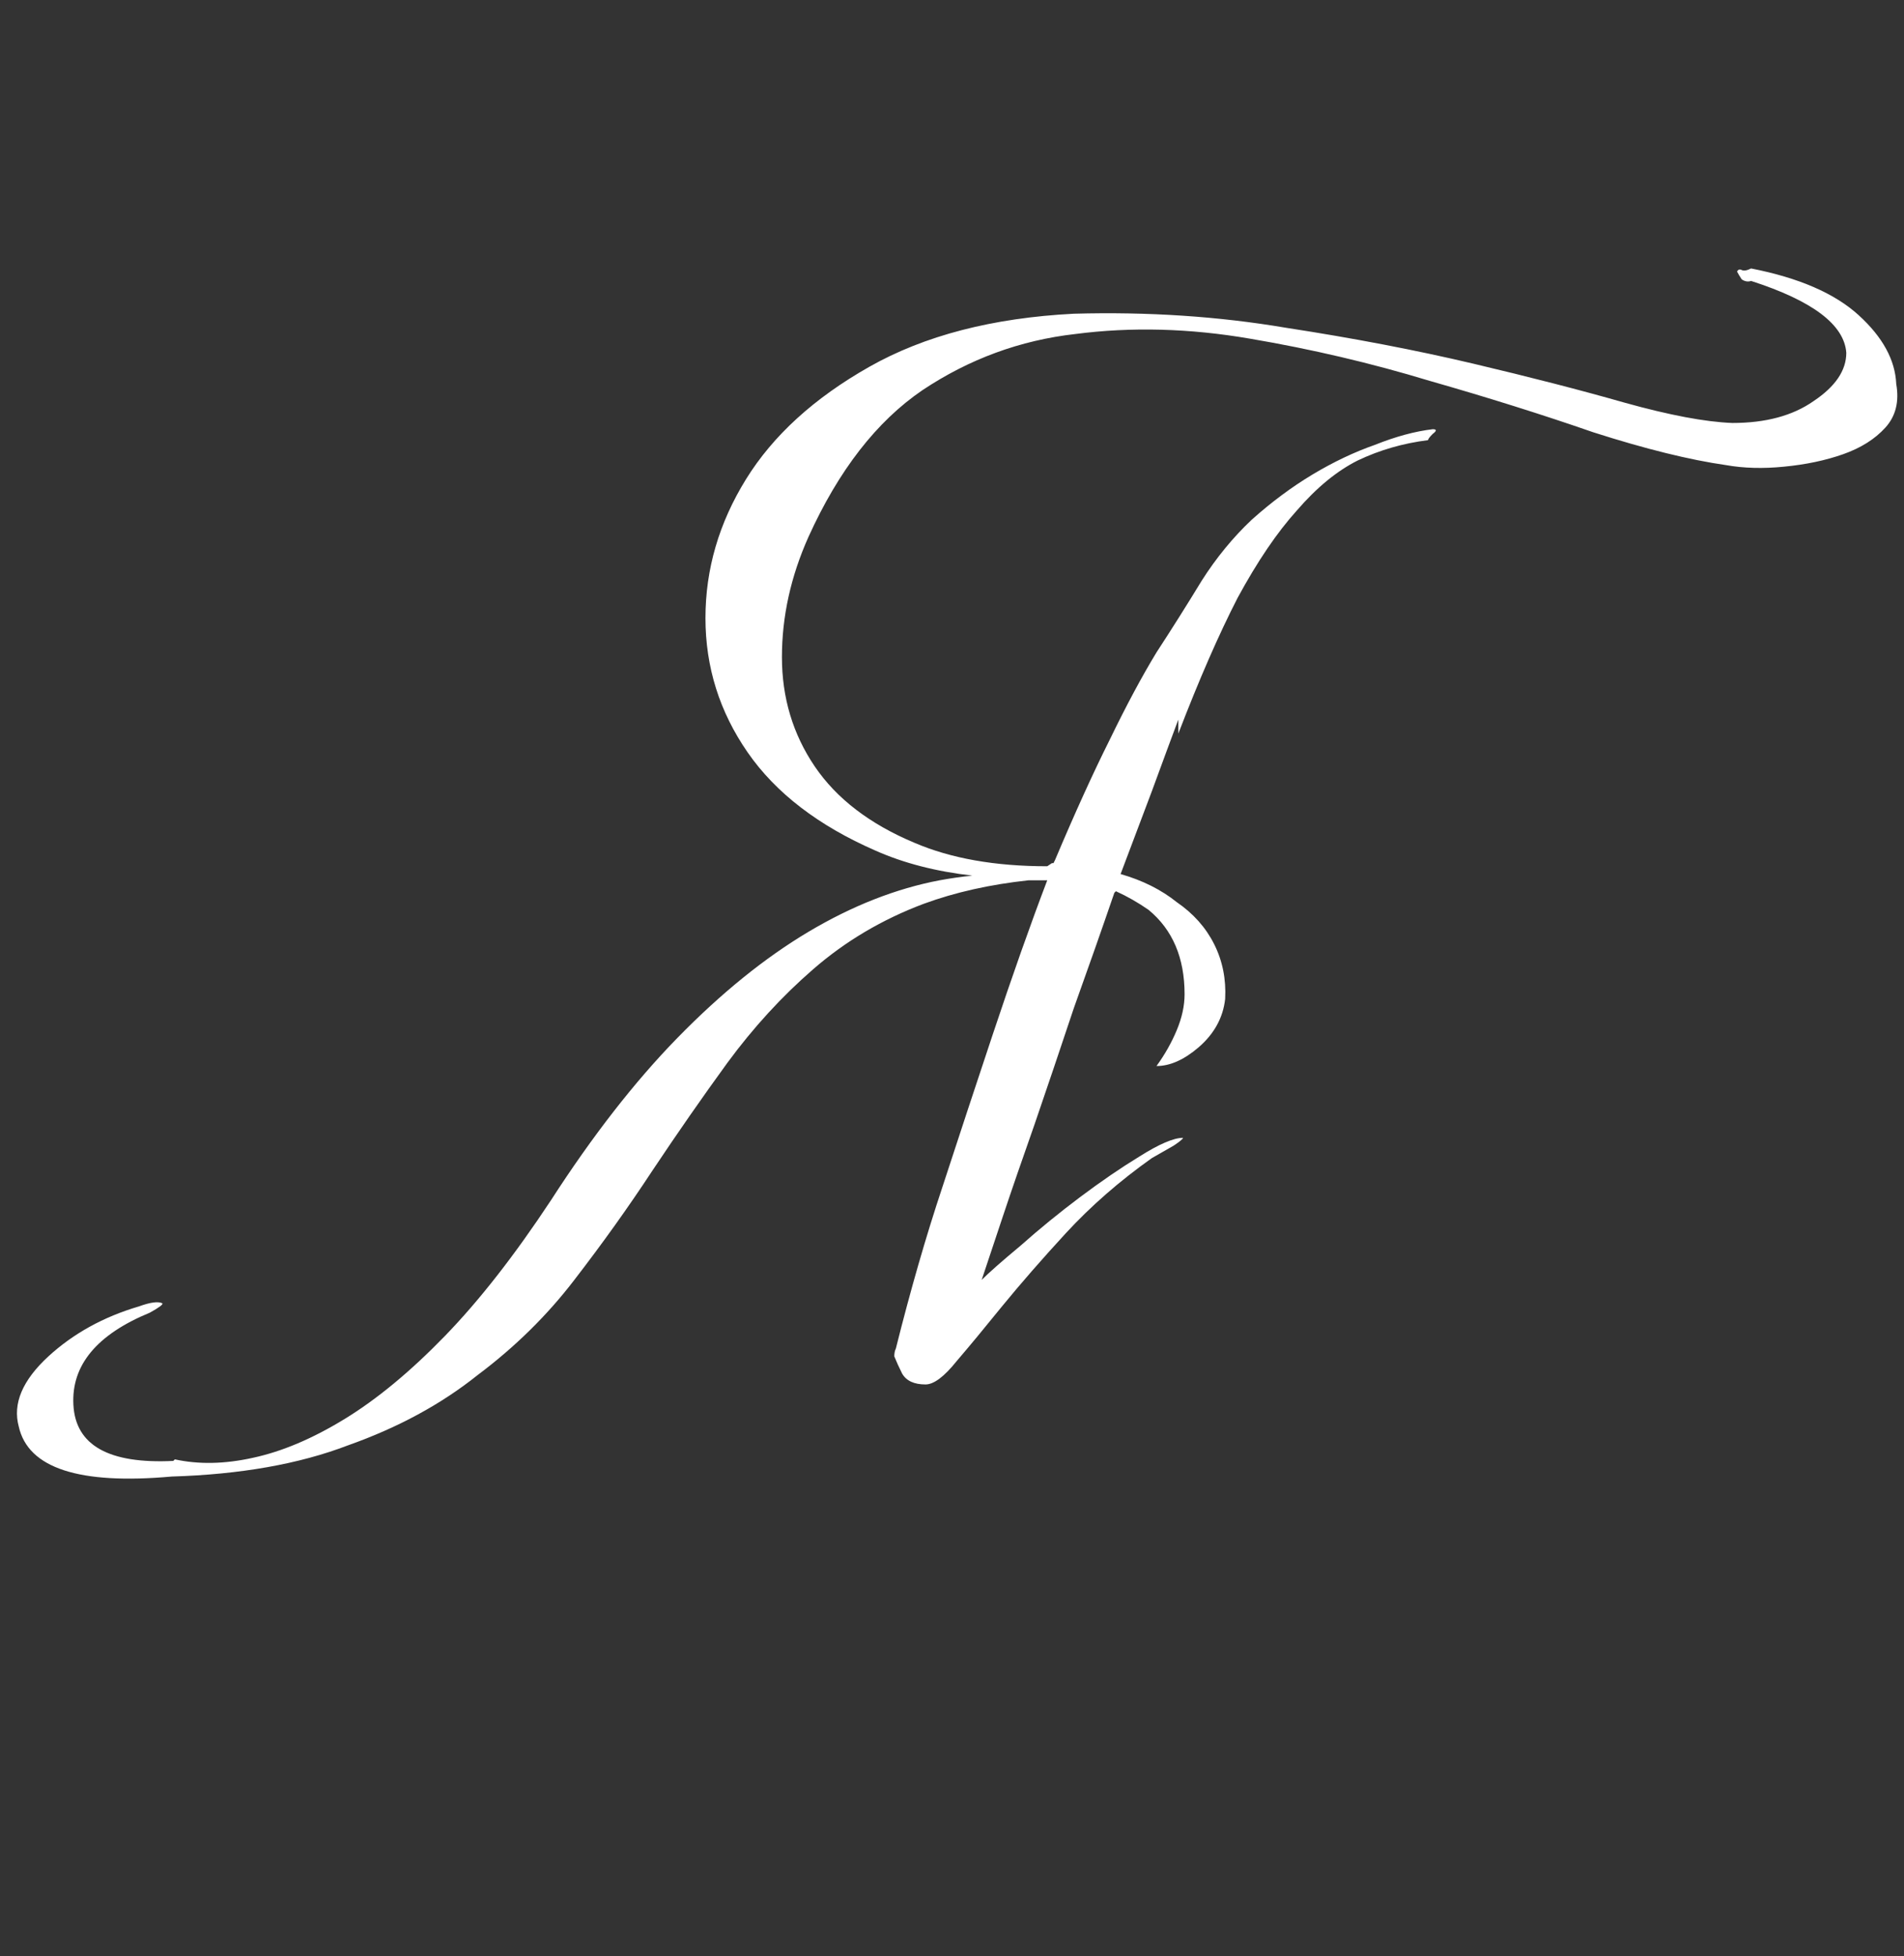 <?xml version="1.0" encoding="UTF-8"?> <svg xmlns="http://www.w3.org/2000/svg" width="183" height="188" viewBox="0 0 183 188" fill="none"><rect x="0" y="0" width="183" height="188" fill="#333333" stroke="none"/><path d="M16.804 140.25C19.104 140.75 21.604 140.7 24.304 140.1C27.104 139.5 30.054 138.25 33.154 136.35C36.254 134.45 39.454 131.8 42.754 128.4C46.054 125 49.454 120.65 52.954 115.35C56.954 109.15 61.004 103.95 65.104 99.75C69.304 95.45 73.504 92.05 77.704 89.55C81.904 87.05 86.104 85.4 90.304 84.6C91.404 84.4 92.454 84.25 93.454 84.15C89.954 83.75 86.854 82.95 84.154 81.75C78.654 79.35 74.554 76.2 71.854 72.3C69.154 68.4 67.804 64.1 67.804 59.4C67.804 54.7 69.104 50.25 71.704 46.05C74.304 41.85 78.254 38.25 83.554 35.25C88.854 32.25 95.404 30.55 103.204 30.15C110.304 29.95 117.104 30.4 123.604 31.5C130.104 32.5 136.104 33.65 141.604 34.95C147.104 36.25 151.954 37.5 156.154 38.7C160.454 39.9 163.904 40.55 166.504 40.65C169.704 40.65 172.304 39.95 174.304 38.55C176.404 37.15 177.454 35.6 177.454 33.9C177.254 31.2 174.204 28.9 168.304 27C168.004 27.1 167.704 27.05 167.404 26.85C167.204 26.55 167.054 26.3 166.954 26.1C167.054 25.9 167.204 25.85 167.404 25.95C167.604 26.05 167.904 26 168.304 25.8C172.904 26.7 176.354 28.2 178.654 30.3C180.954 32.4 182.154 34.6 182.254 36.9C182.554 38.6 182.204 40 181.204 41.1C180.204 42.2 178.854 43.05 177.154 43.65C175.454 44.25 173.554 44.65 171.454 44.85C169.454 45.05 167.604 45 165.904 44.7C162.404 44.2 158.154 43.15 153.154 41.55C148.254 39.85 143.004 38.2 137.404 36.6C131.804 34.9 126.054 33.55 120.154 32.55C114.354 31.55 108.754 31.4 103.354 32.1C98.054 32.7 93.154 34.5 88.654 37.5C84.254 40.5 80.604 45.2 77.704 51.6C76.004 55.4 75.154 59.25 75.154 63.15C75.154 67.05 76.204 70.55 78.304 73.65C80.404 76.75 83.604 79.2 87.904 81C91.404 82.5 95.654 83.25 100.654 83.25L101.104 82.95H101.254L101.404 82.65C103.304 78.15 105.054 74.3 106.654 71.1C108.254 67.8 109.754 65 111.154 62.7C112.654 60.4 114.104 58.1 115.504 55.8C116.904 53.6 118.504 51.65 120.304 49.95C122.204 48.25 124.154 46.8 126.154 45.6C128.154 44.4 130.154 43.45 132.154 42.75C134.154 41.95 136.004 41.45 137.704 41.25C138.104 41.25 138.104 41.4 137.704 41.7C137.404 42 137.254 42.2 137.254 42.3C134.854 42.6 132.604 43.25 130.504 44.25C128.504 45.25 126.554 46.85 124.654 49.05C122.754 51.15 120.854 53.95 118.954 57.45C117.154 60.95 115.254 65.3 113.254 70.5V69.15C112.654 70.75 111.804 73.05 110.704 76.05C109.804 78.45 108.804 81.1 107.704 84C109.804 84.6 111.604 85.5 113.104 86.7C114.704 87.8 115.904 89.15 116.704 90.75C117.504 92.35 117.854 94.1 117.754 96C117.554 97.8 116.704 99.35 115.204 100.65C113.804 101.85 112.454 102.45 111.154 102.45C111.954 101.35 112.604 100.2 113.104 99C113.604 97.8 113.854 96.65 113.854 95.55C113.854 92.05 112.704 89.35 110.404 87.45C109.404 86.75 108.354 86.15 107.254 85.65L107.104 85.8C105.904 89.3 104.604 93 103.204 96.9C101.904 100.8 100.654 104.5 99.454 108C98.254 111.4 97.204 114.45 96.304 117.15L94.354 123C95.054 122.3 96.304 121.2 98.104 119.7C99.904 118.1 101.804 116.55 103.804 115.05C105.804 113.55 107.704 112.25 109.504 111.15C111.404 109.95 112.804 109.35 113.704 109.35C113.704 109.45 113.404 109.7 112.804 110.1L110.704 111.3C107.604 113.5 104.854 115.9 102.454 118.5C100.154 121 98.104 123.35 96.304 125.55C94.604 127.65 93.154 129.4 91.954 130.8C90.754 132.3 89.754 133.05 88.954 133.05C87.854 133.05 87.104 132.7 86.704 132C86.404 131.4 86.154 130.85 85.954 130.35C85.954 130.05 86.004 129.8 86.104 129.6C87.504 124 89.004 118.8 90.604 114C92.204 109.1 93.804 104.25 95.404 99.45C97.304 93.75 99.054 88.8 100.654 84.6C100.054 84.6 99.454 84.6 98.854 84.6C95.154 85 91.804 85.75 88.804 86.85C84.804 88.35 81.254 90.45 78.154 93.15C75.154 95.75 72.404 98.75 69.904 102.15C67.504 105.45 65.104 108.9 62.704 112.5C60.404 116 57.904 119.5 55.204 123C52.604 126.4 49.504 129.45 45.904 132.15C42.404 134.95 38.254 137.2 33.454 138.9C28.754 140.7 23.104 141.7 16.504 141.9C7.604 142.7 2.704 141.1 1.804 137.1C1.204 134.9 2.154 132.65 4.654 130.35C7.054 128.15 9.954 126.55 13.354 125.55C14.454 125.15 15.204 125.05 15.604 125.25C15.704 125.35 15.304 125.65 14.404 126.15C9.304 128.25 6.854 131.2 7.054 135C7.254 138.9 10.454 140.7 16.654 140.4L16.804 140.25Z" fill="white"></path></svg> 